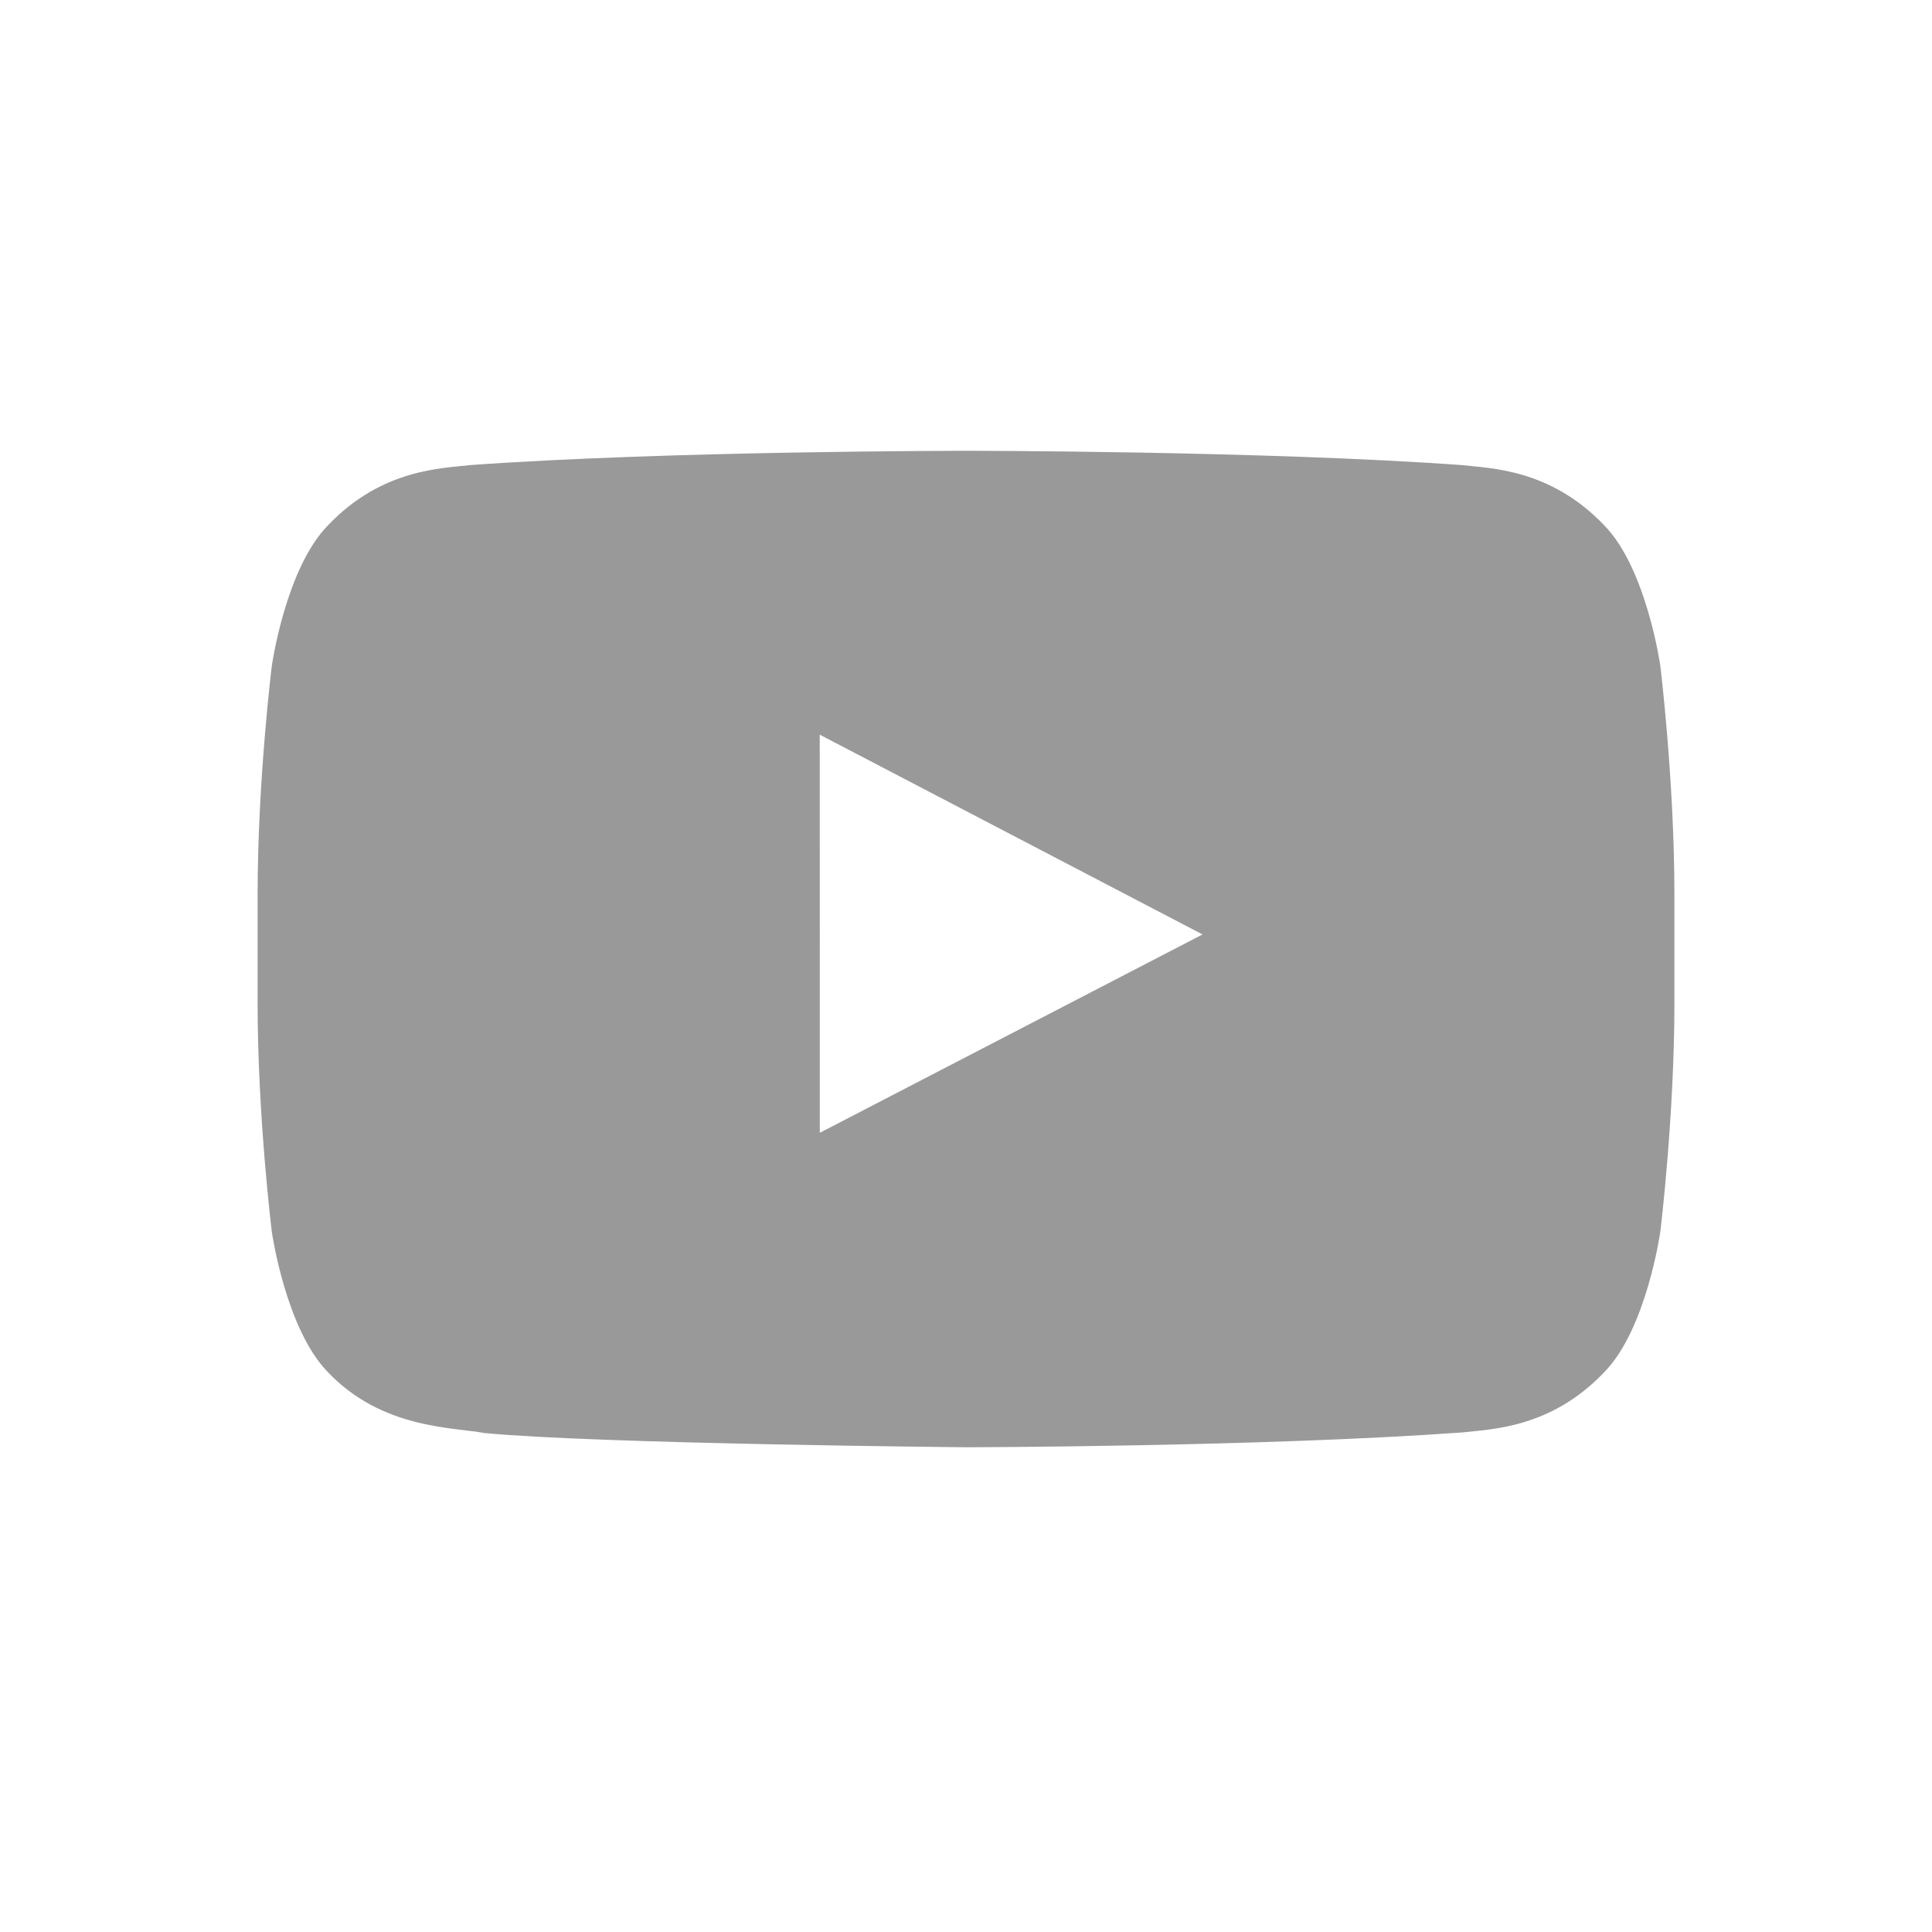 <svg width="30" height="30" viewBox="0 0 30 30" fill="none" xmlns="http://www.w3.org/2000/svg">
<path fill-rule="evenodd" clip-rule="evenodd" d="M12.73 17.59L12.729 11.408L18.673 14.51L12.73 17.59ZM25.781 10.337C25.781 10.337 25.567 8.822 24.907 8.154C24.071 7.277 23.132 7.273 22.702 7.222C19.624 7 15.005 7 15.005 7H14.997C14.997 7 10.378 7 7.299 7.222C6.87 7.273 5.932 7.277 5.096 8.154C4.436 8.822 4.221 10.337 4.221 10.337C4.221 10.337 4 12.117 4 13.898V15.567C4 17.348 4.221 19.128 4.221 19.128C4.221 19.128 4.436 20.643 5.096 21.311C5.932 22.188 7.03 22.16 7.521 22.252C9.281 22.421 15 22.473 15 22.473C15 22.473 19.624 22.466 22.702 22.243C23.132 22.192 24.071 22.188 24.907 21.311C25.567 20.643 25.781 19.128 25.781 19.128C25.781 19.128 26 17.348 26 15.567V13.898C26 12.117 25.781 10.337 25.781 10.337V10.337Z" fill="#999999"/>
</svg>

